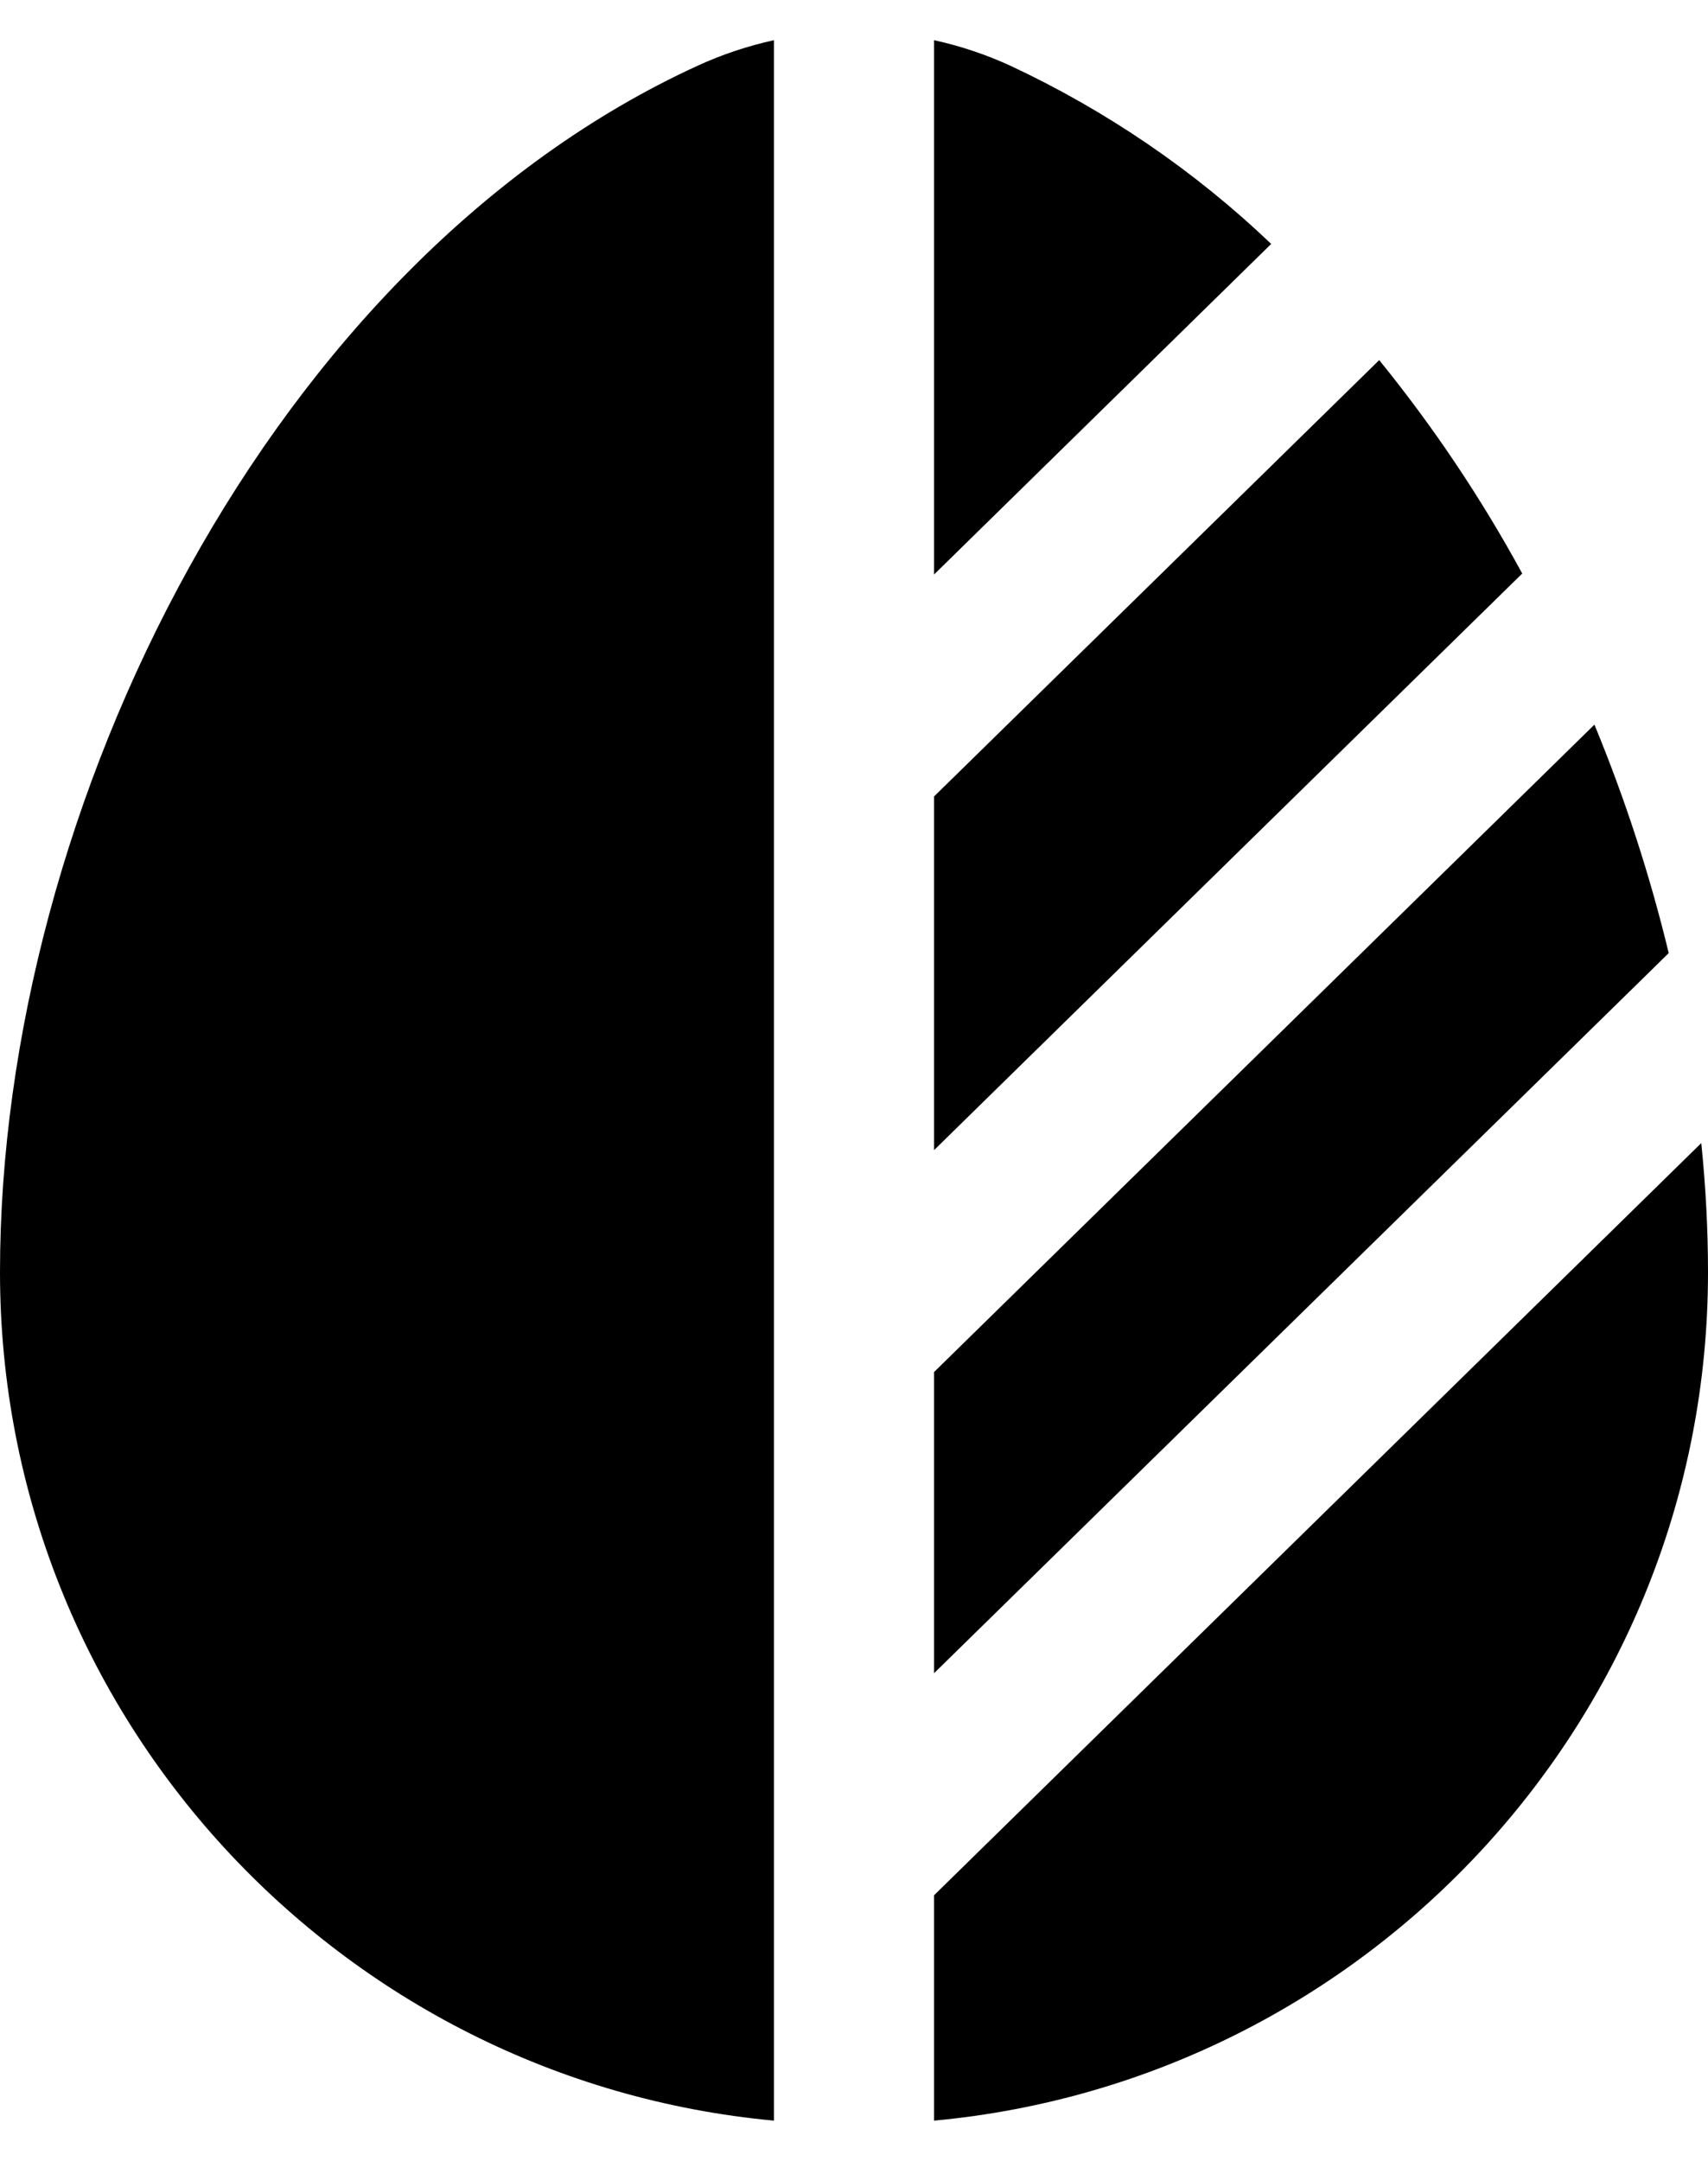 <svg width="34" height="43" viewBox="0 0 34 43" fill="none" xmlns="http://www.w3.org/2000/svg">
<path d="M15.406 0.8C14.884 0.914 14.376 1.084 13.891 1.306C5.425 5.183 0 16.026 0 25.315C0 34.144 6.764 41.398 15.406 42.2V0.8ZM18.594 42.2C27.236 41.398 34 34.146 34 25.317C34 24.471 33.955 23.613 33.866 22.747L18.594 37.715V42.2ZM30.302 11.413C29.487 9.916 28.534 8.494 27.455 7.166L18.594 15.849V22.887L30.302 11.413ZM25.305 4.854C23.782 3.401 22.027 2.203 20.109 1.306C19.624 1.084 19.116 0.914 18.594 0.8V11.432L25.305 4.854ZM31.739 14.42L18.594 27.303V33.296L32.938 19.241L33.218 18.966C32.844 17.416 32.349 15.896 31.739 14.42Z" fill="black"/>
</svg>
